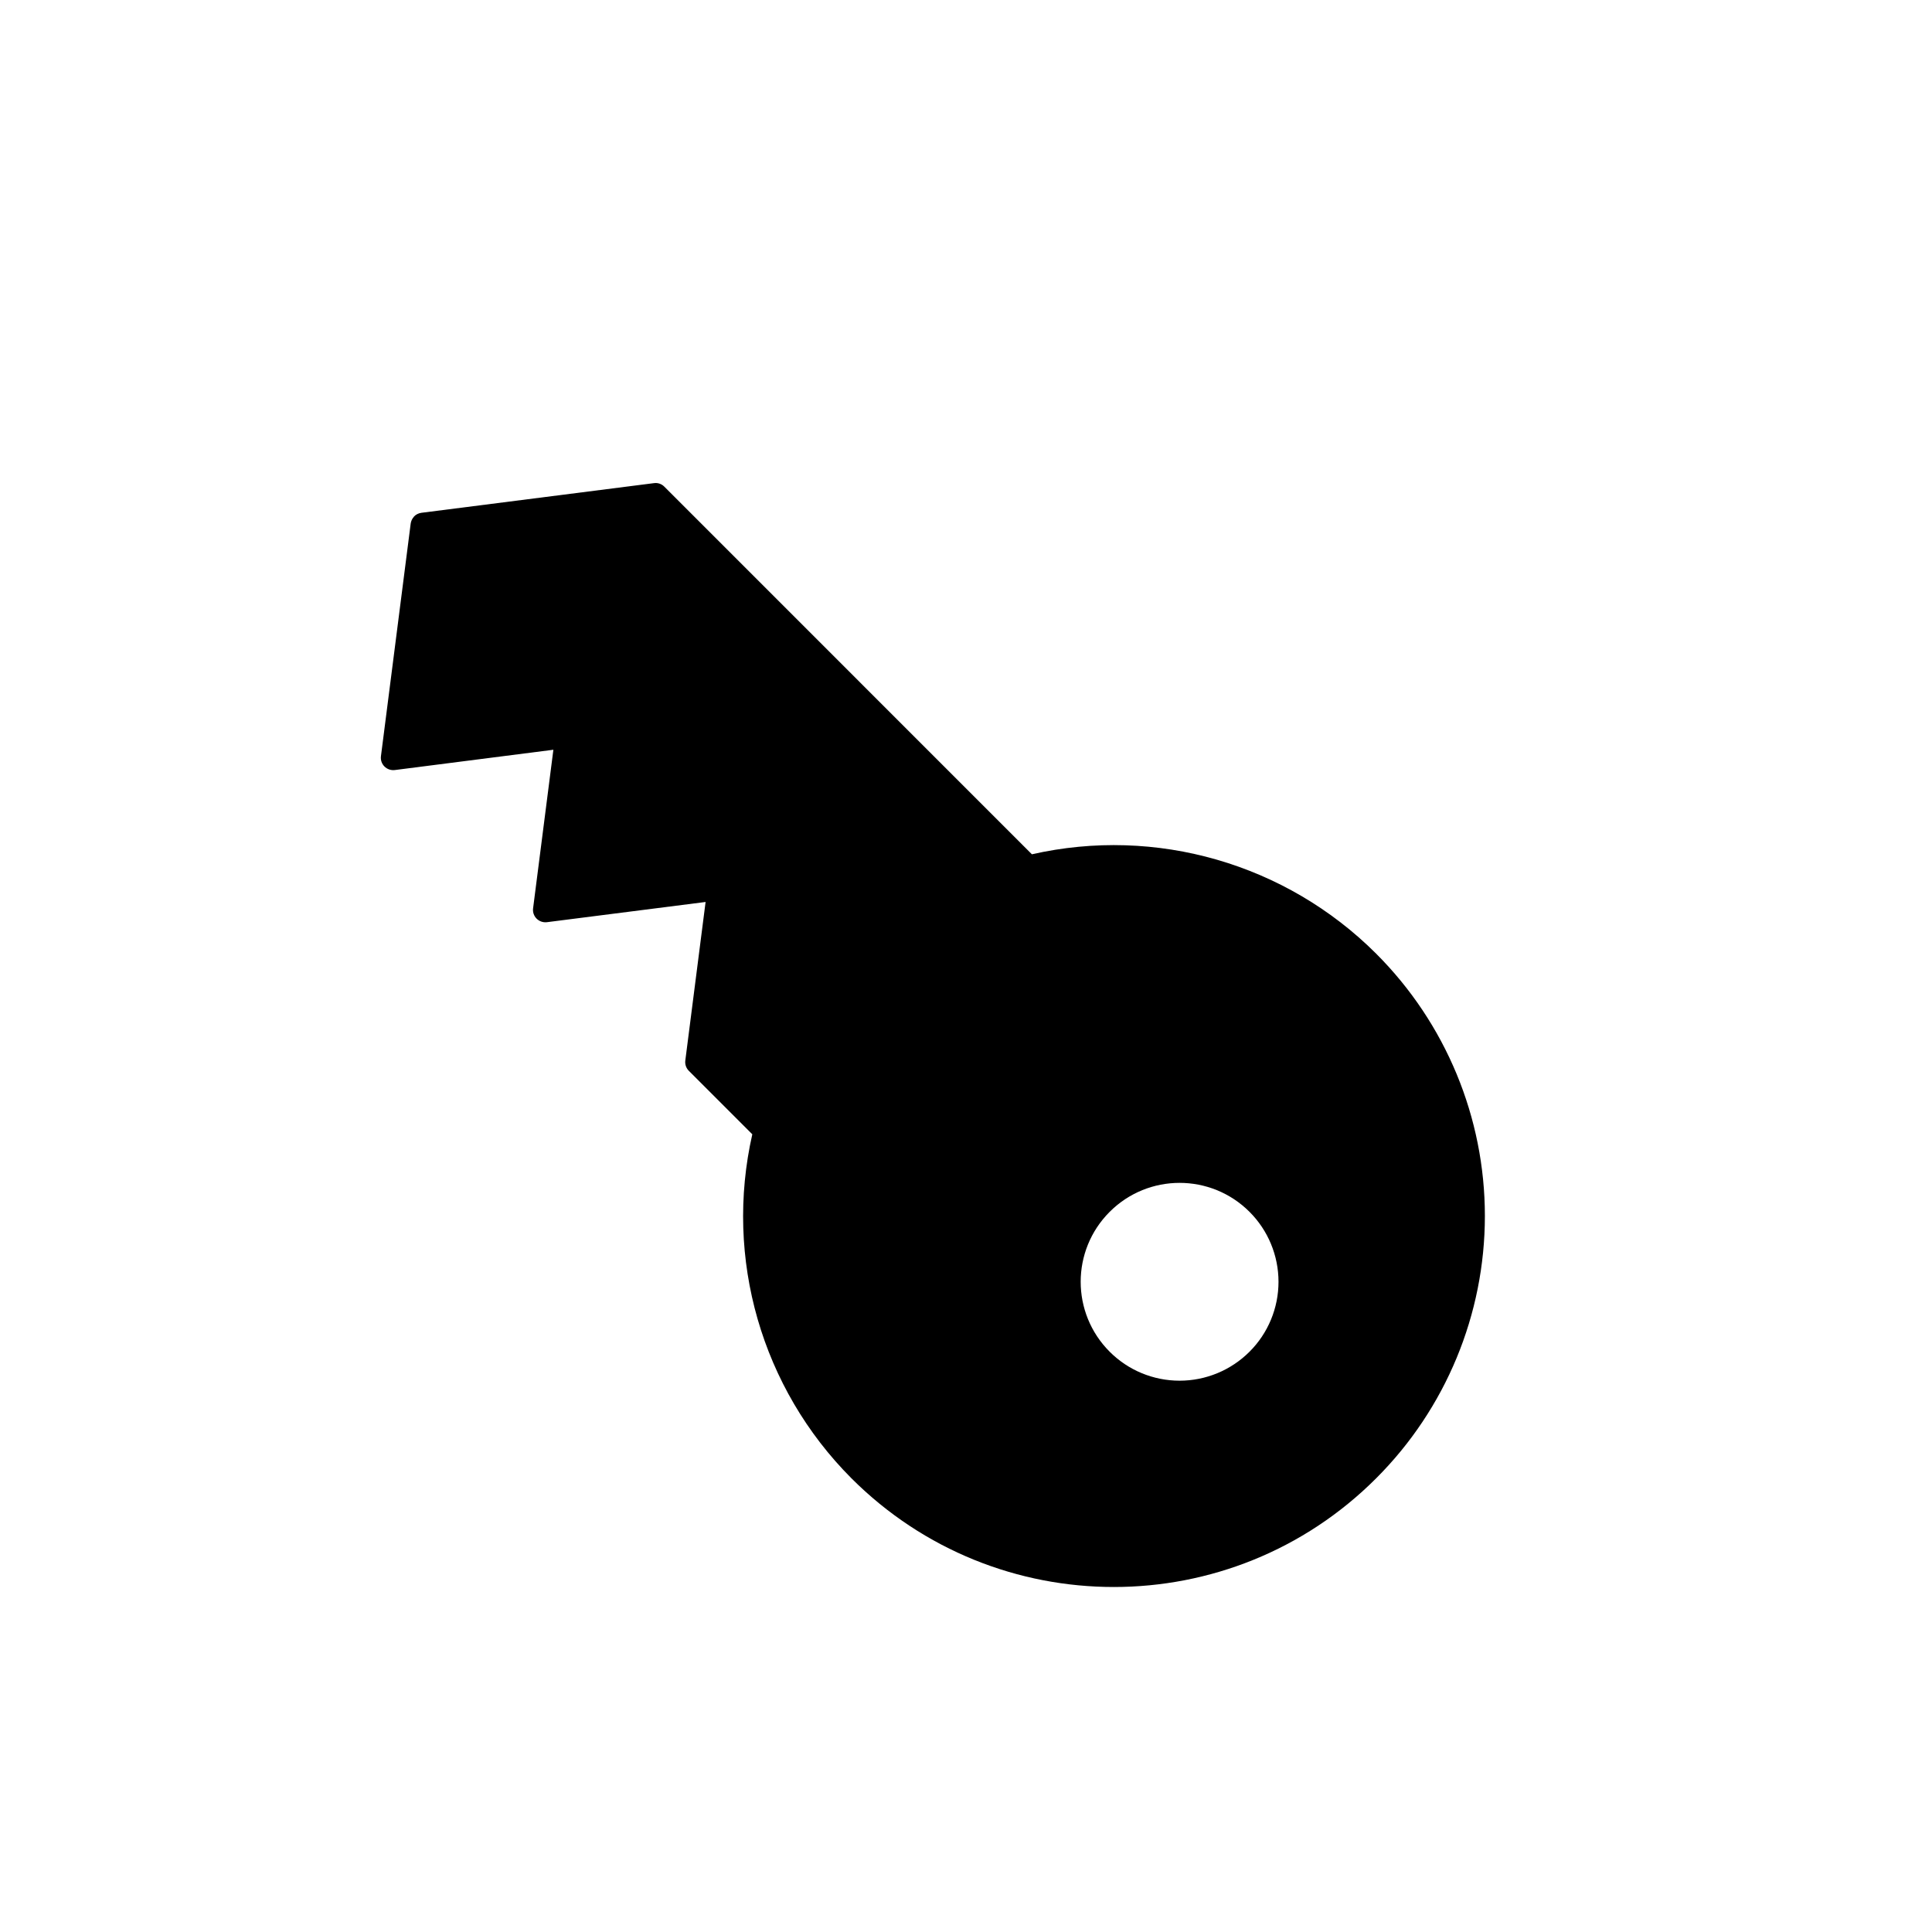 <?xml version="1.0" encoding="UTF-8" standalone="no"?>
<svg height="28px" version="1.1" viewBox="0 0 28 28" width="28px" xmlns="http://www.w3.org/2000/svg"
>
    <g fill-rule="evenodd" id="Page-1" stroke-width="1">
        <g id="admin_oauth_keys">
            <circle cx="14" cy="14" fill="none" id="Oval-7" r="13"></circle>
            <path d="M5.998,7.49 L5.998,7.49 C5.973,7.517 5.957,7.552 5.952,7.588 L5.521,10.959 C5.506,11.076 5.605,11.174 5.722,11.16 L8.02,10.866 L7.726,13.164 C7.711,13.281 7.81,13.379 7.927,13.365 L10.226,13.072 L9.932,15.37 C9.925,15.425 9.944,15.48 9.983,15.519 L10.903,16.439 C10.495,18.238 11.037,20.119 12.34,21.425 C14.44,23.525 17.845,23.525 19.944,21.425 C20.953,20.417 21.52,19.049 21.52,17.622 C21.52,16.197 20.953,14.829 19.944,13.821 C18.638,12.517 16.755,11.973 14.955,12.381 L9.627,7.052 C9.588,7.013 9.533,6.994 9.478,7.002 L6.106,7.432 C6.064,7.438 6.025,7.458 5.997,7.489 M16.082,17.563 L16.082,17.563 C16.642,17.003 17.549,17.003 18.109,17.563 C18.378,17.832 18.529,18.196 18.529,18.577 C18.529,18.957 18.378,19.322 18.109,19.59 C17.84,19.859 17.476,20.01 17.095,20.01 C16.715,20.01 16.35,19.859 16.082,19.59 C15.522,19.03 15.522,18.123 16.082,17.563"
                  stroke="none"></path>
        </g>
    </g>
</svg>
